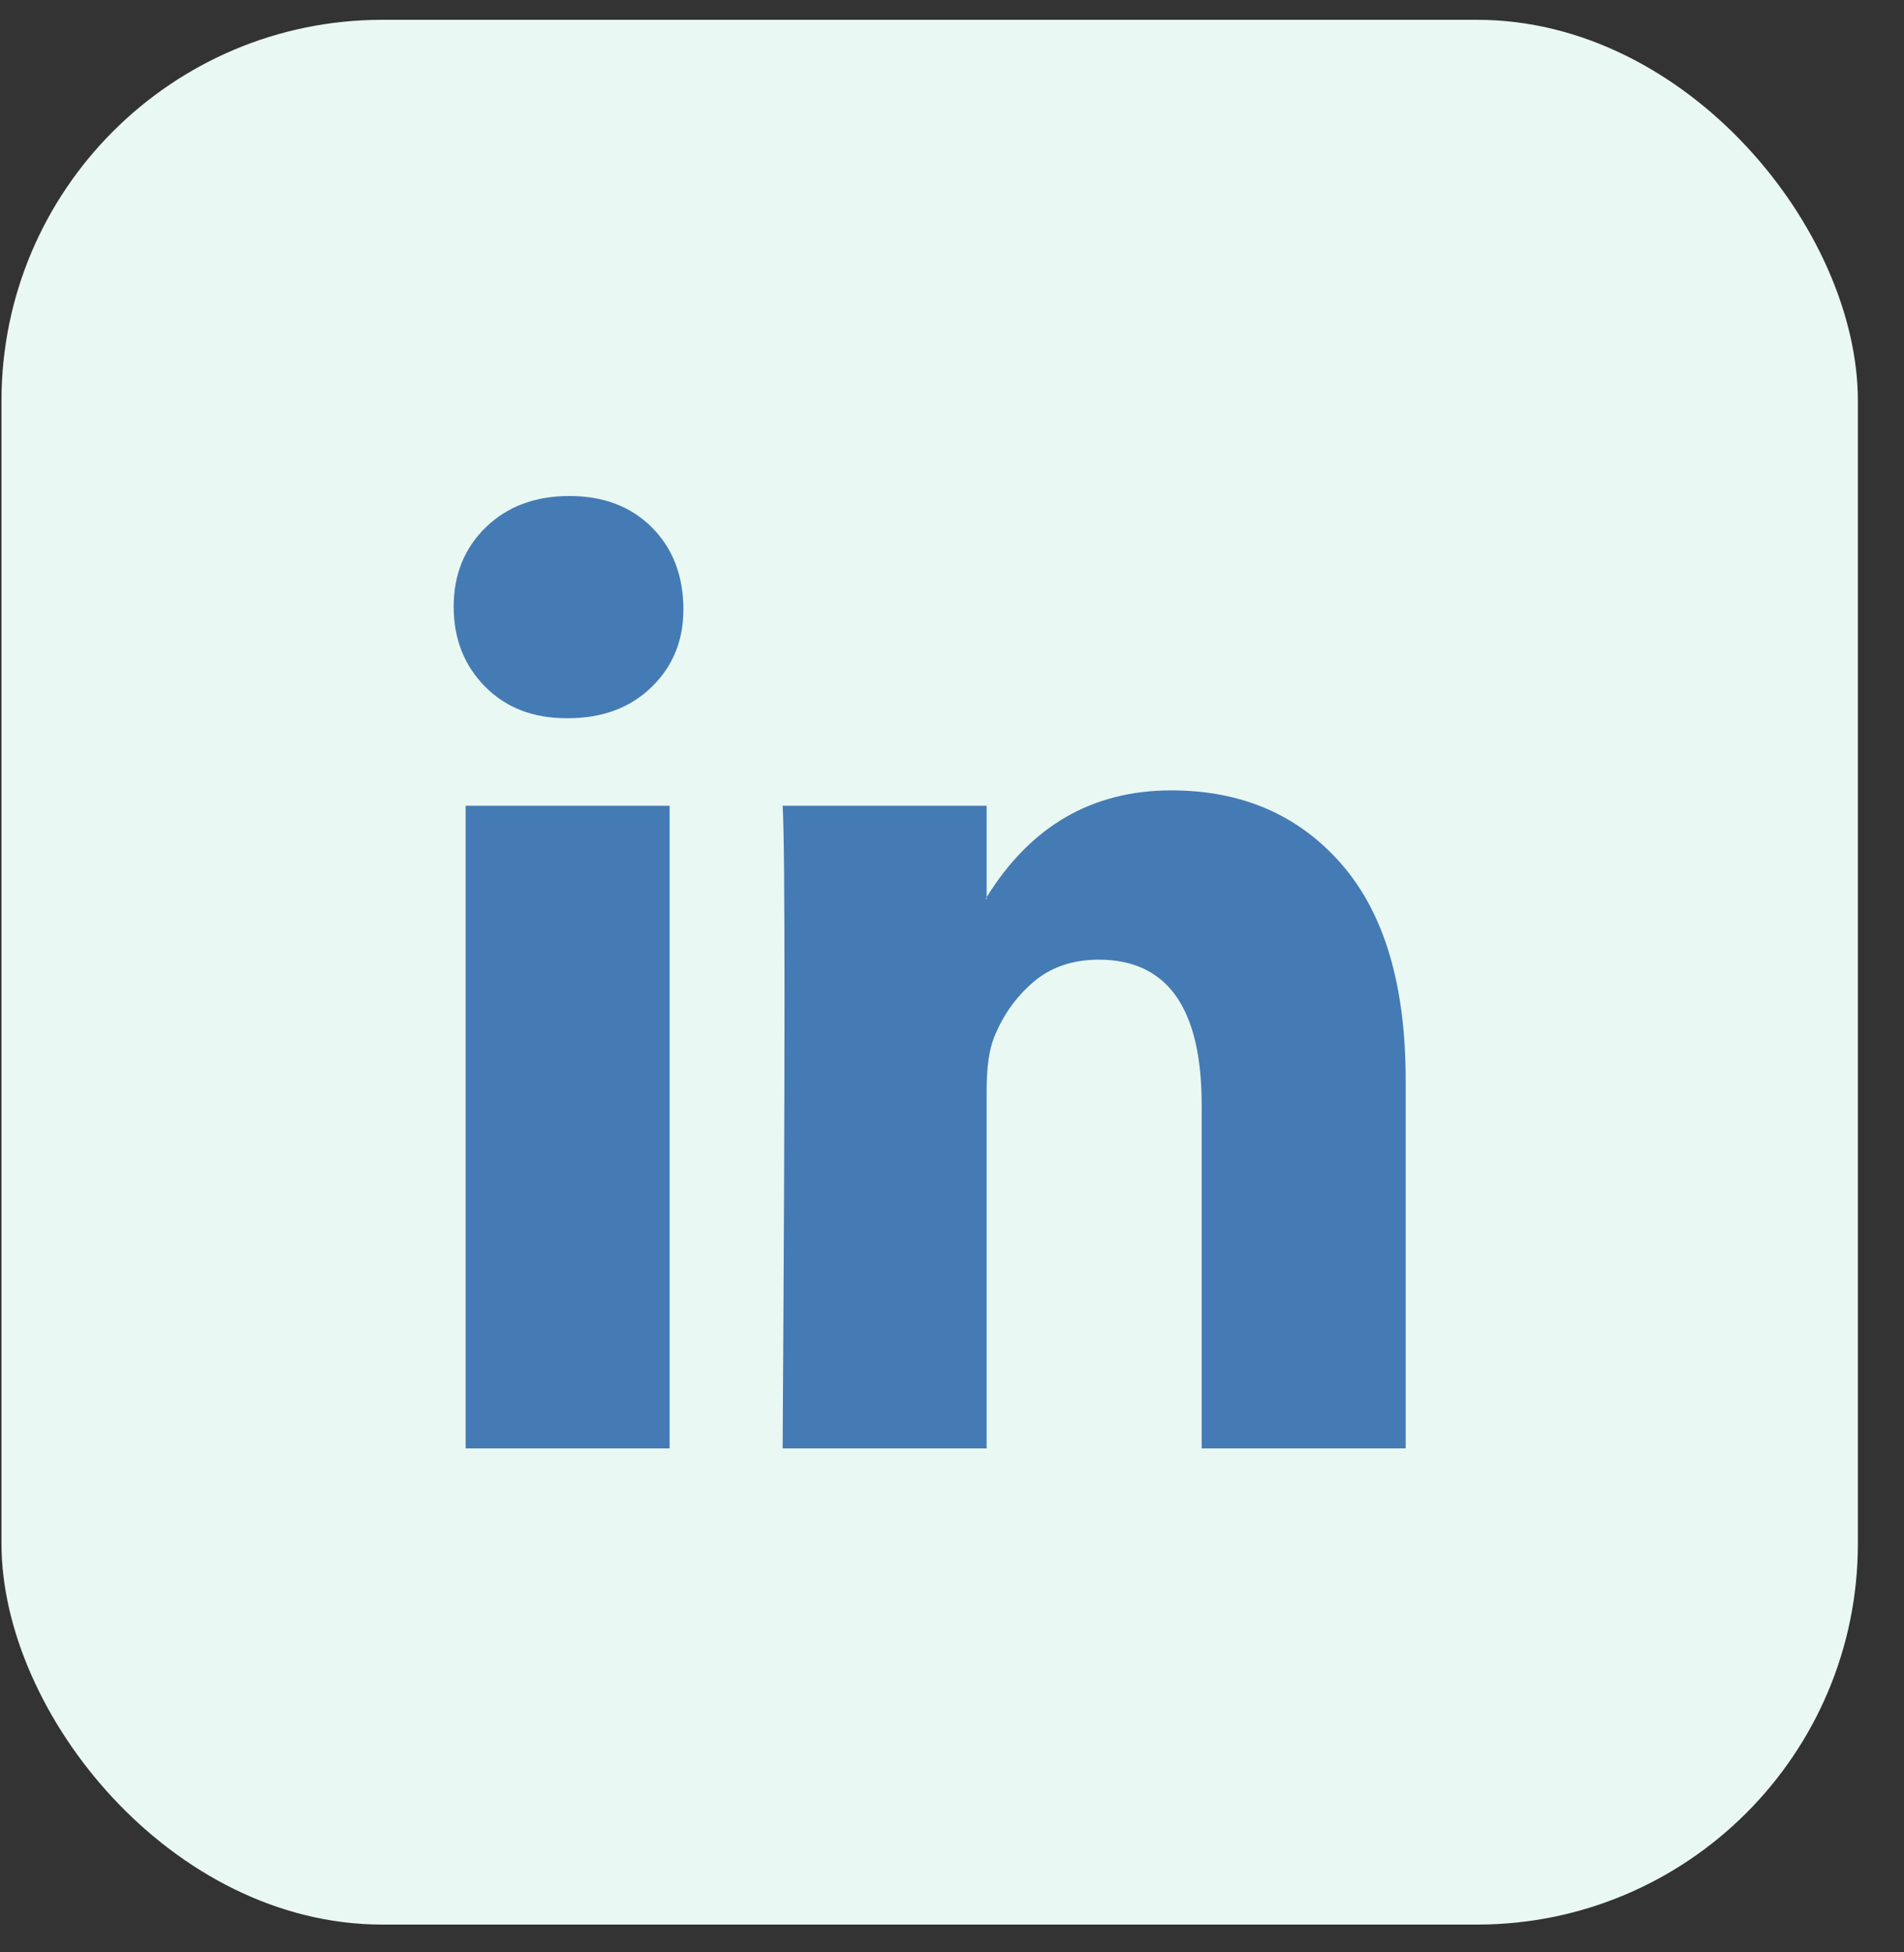 <svg width="40" height="41" viewBox="0 0 40 41" fill="none" xmlns="http://www.w3.org/2000/svg">
<rect x="0" y="0" width="40" height="41" fill="#333333" stroke="none"/>
<rect x="0.031" y="0.416" width="39" height="40" rx="8" fill="#E9F8F3"/>
<g clip-path="url(#clip0_857_15638)">
<path d="M9.531 12.739C9.531 12.066 9.756 11.51 10.207 11.073C10.657 10.635 11.243 10.416 11.964 10.416C12.671 10.416 13.244 10.632 13.682 11.062C14.132 11.507 14.357 12.086 14.357 12.8C14.357 13.446 14.139 13.985 13.701 14.416C13.251 14.861 12.659 15.083 11.925 15.083H11.906C11.198 15.083 10.625 14.861 10.188 14.416C9.75 13.972 9.531 13.413 9.531 12.739ZM9.782 30.416V16.921H14.068V30.416H9.782ZM16.442 30.416H20.728V22.881C20.728 22.409 20.78 22.046 20.883 21.79C21.063 21.332 21.336 20.945 21.703 20.628C22.07 20.312 22.53 20.153 23.083 20.153C24.525 20.153 25.245 21.17 25.245 23.204V30.416H29.531V22.679C29.531 20.685 29.081 19.174 28.18 18.143C27.279 17.113 26.088 16.598 24.608 16.598C22.948 16.598 21.655 17.345 20.728 18.84V18.881H20.709L20.728 18.84V16.921H16.442C16.468 17.352 16.481 18.692 16.481 20.941C16.481 23.19 16.468 26.349 16.442 30.416Z" fill="#457BB4"/>
</g>
<defs>
<clipPath id="clip0_857_15638">
<rect width="20" height="20" fill="white" transform="translate(9.531 10.416)"/>
</clipPath>
</defs>
</svg>
